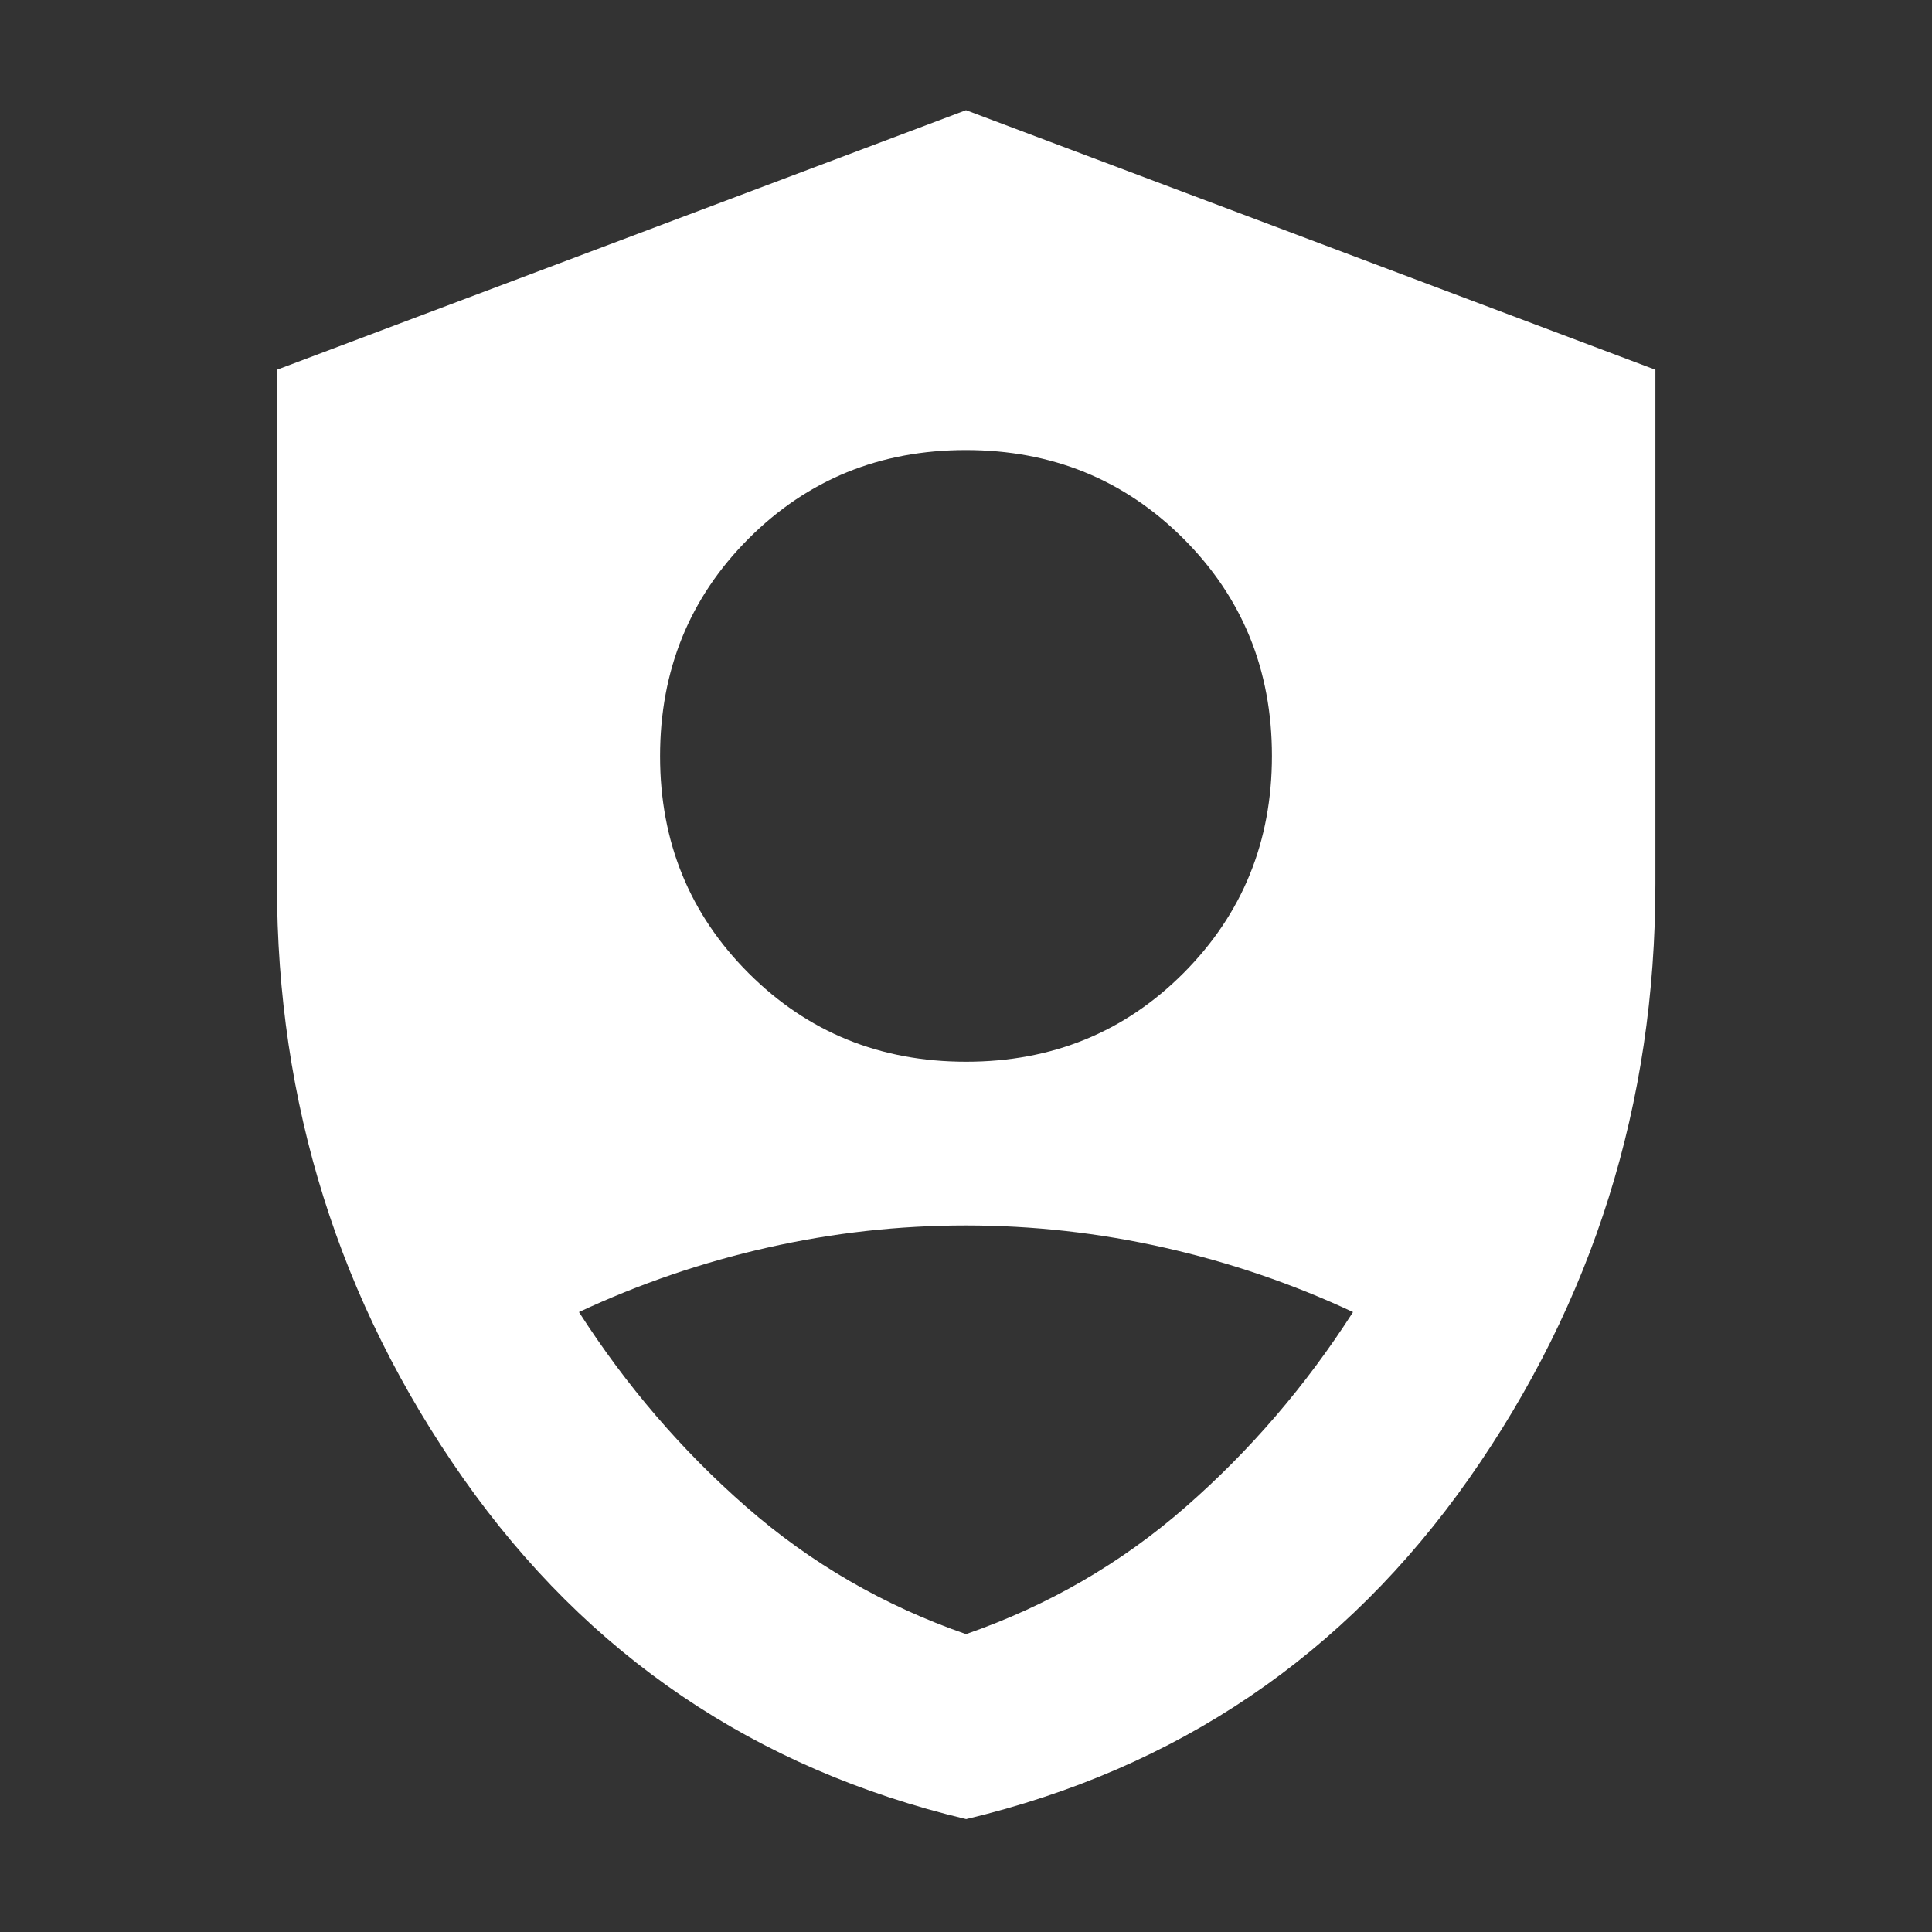 <svg width="40" height="40" viewBox="0 0 40 40" fill="none" xmlns="http://www.w3.org/2000/svg">
<rect x="0" y="0" width="40" height="40" fill="#333333" stroke="none"/>
<path d="M20.003 21.982C21.782 21.982 23.282 21.37 24.503 20.147C25.723 18.923 26.334 17.424 26.334 15.65C26.334 13.87 25.722 12.37 24.499 11.149C23.276 9.929 21.776 9.318 19.997 9.318C18.218 9.318 16.718 9.93 15.497 11.153C14.277 12.376 13.666 13.877 13.666 15.656C13.666 17.43 14.278 18.928 15.501 20.15C16.724 21.372 18.224 21.982 20.003 21.982ZM20.003 37.663C15.634 36.621 12.164 34.269 9.592 30.609C7.02 26.948 5.734 22.847 5.734 18.304V7.655L20 2.281L34.273 7.655V18.304C34.273 22.847 32.987 26.948 30.416 30.609C27.845 34.269 24.374 36.621 20.003 37.663ZM20 33.833C21.699 33.243 23.215 32.365 24.549 31.198C25.883 30.032 27.037 28.687 28.013 27.165C26.764 26.581 25.462 26.136 24.108 25.831C22.754 25.525 21.384 25.372 19.996 25.372C18.609 25.372 17.239 25.525 15.887 25.831C14.535 26.136 13.235 26.581 11.987 27.165C12.963 28.687 14.117 30.032 15.451 31.198C16.785 32.365 18.301 33.243 20 33.833Z" fill="white"/>
</svg>
